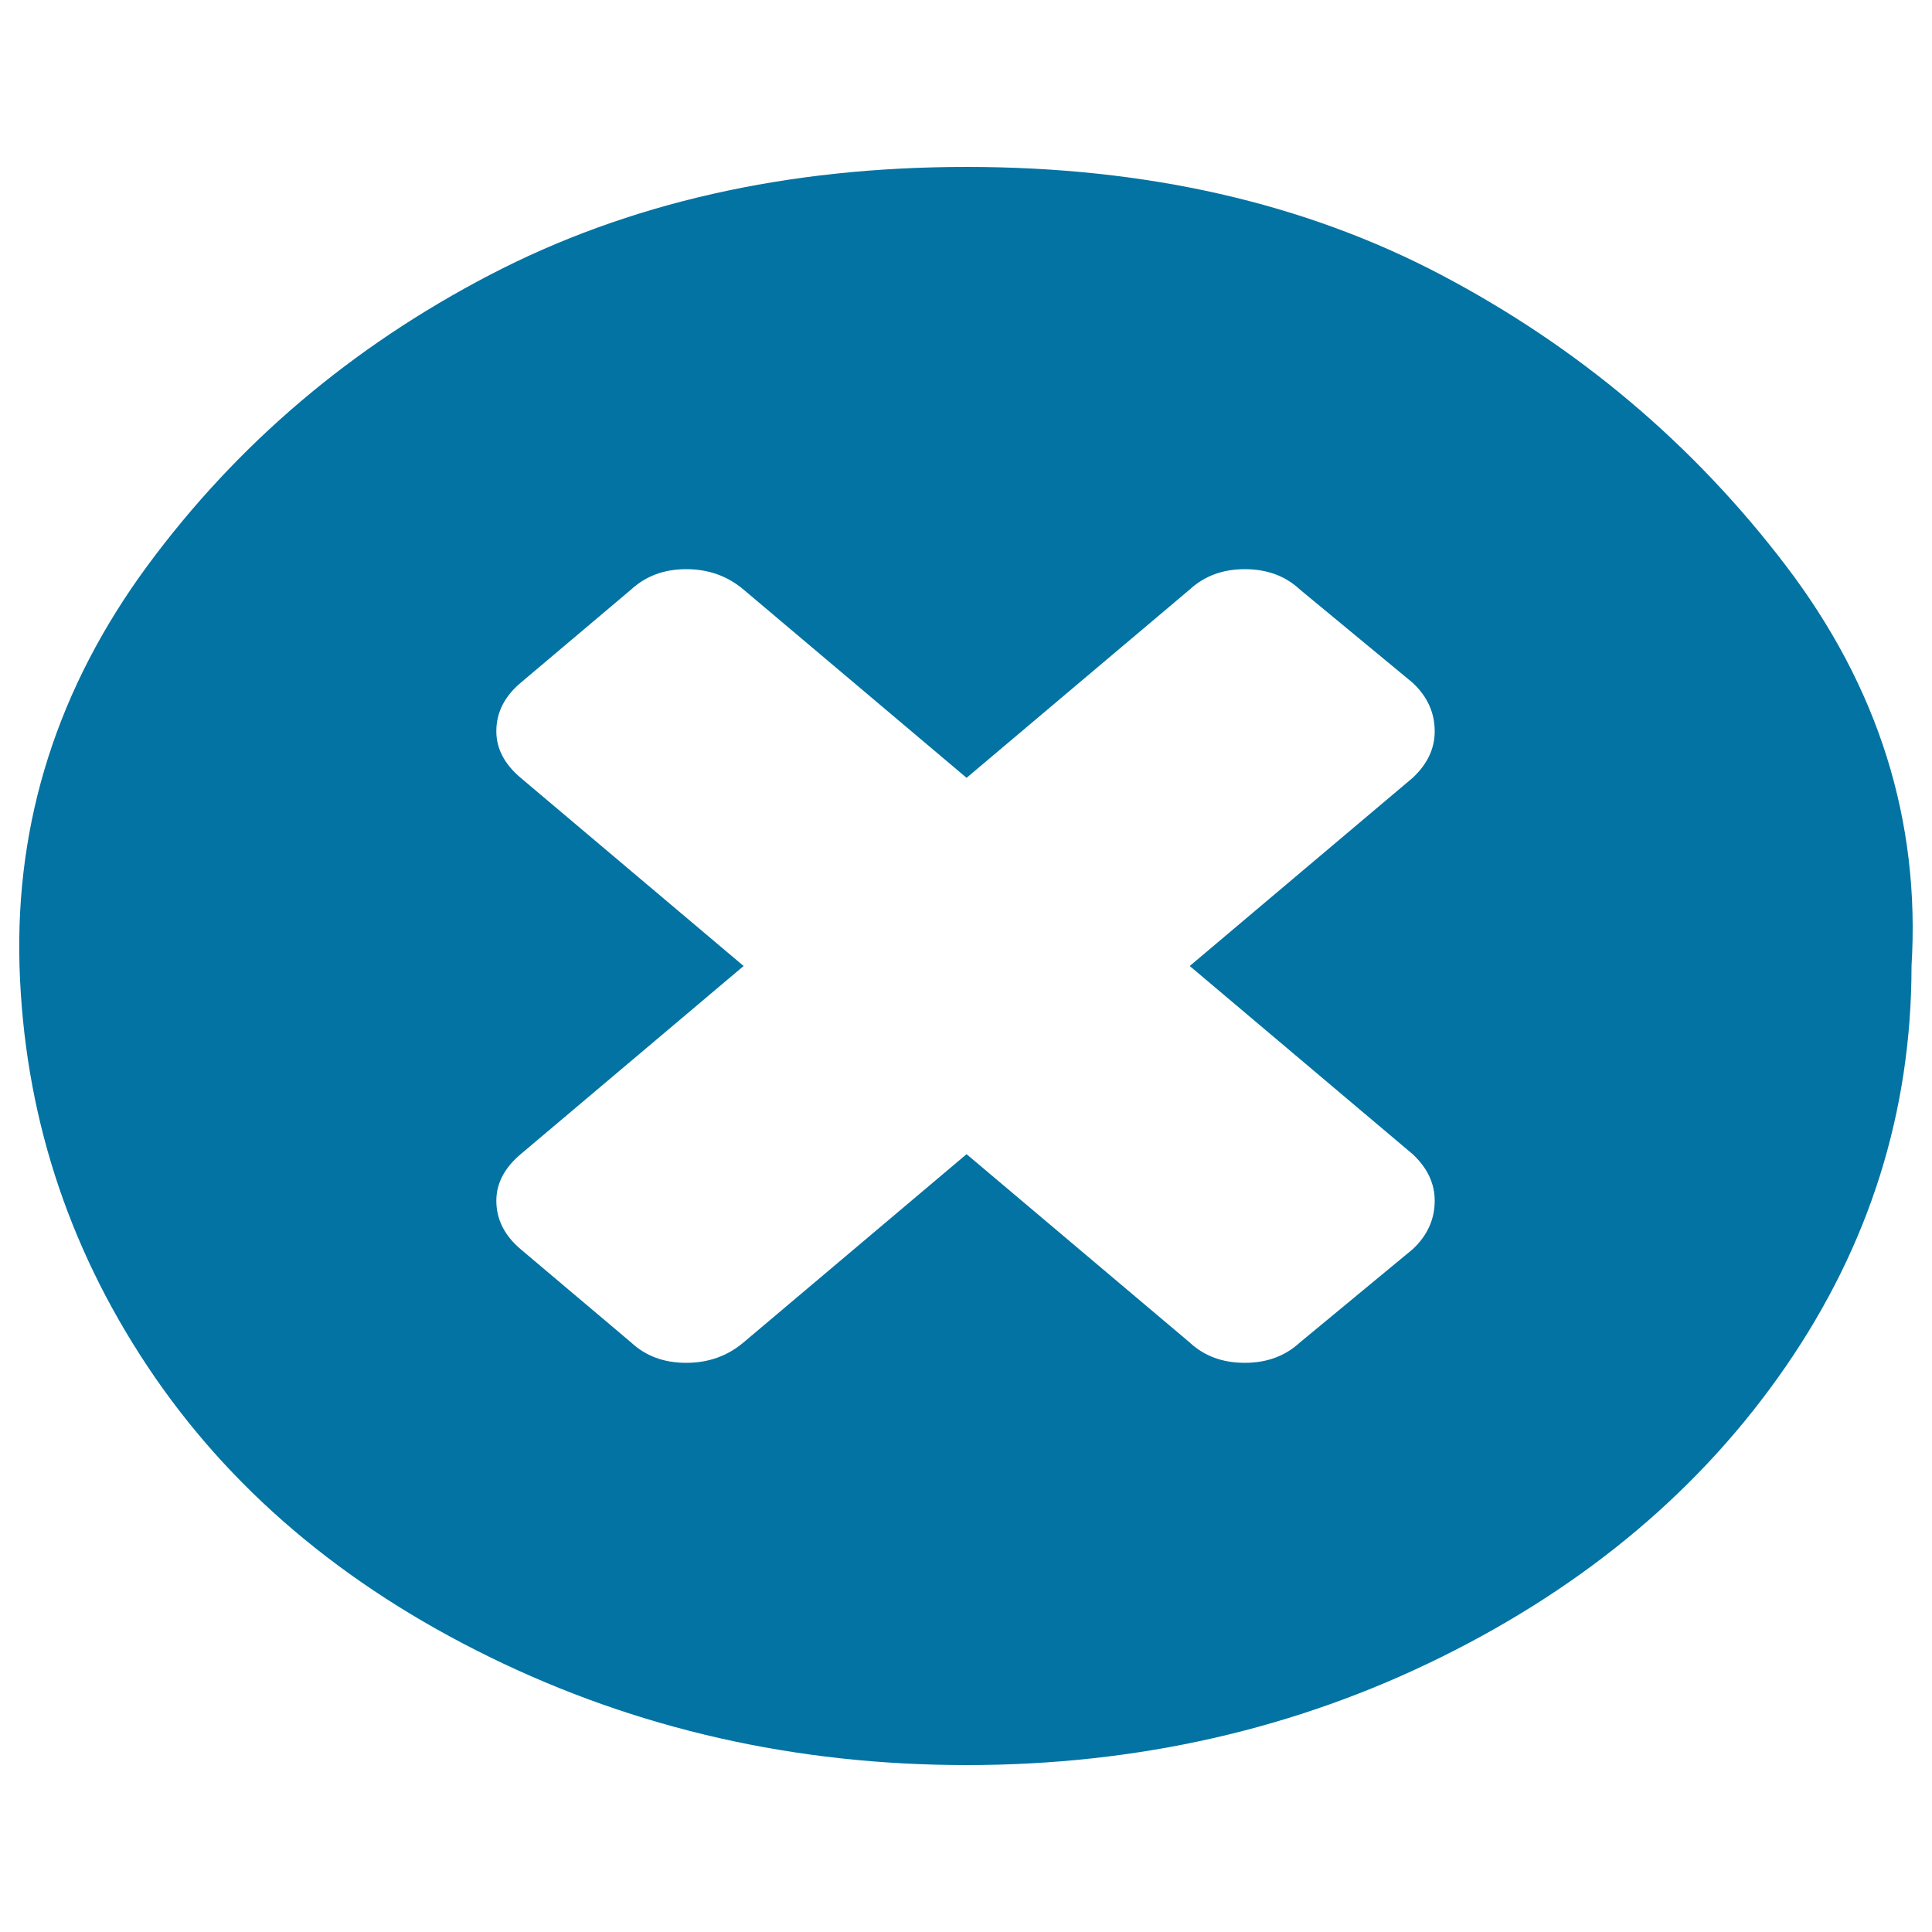 <svg xmlns="http://www.w3.org/2000/svg" viewBox="0 0 1000 1000" style="fill:#0273a2">
<title>Cancel Circled SVG icon</title>
<path d="M742.6,621.5c0-9-3.8-17-11.4-24.1L615.8,500l115.4-97.4c7.6-7.1,11.4-15.1,11.4-24.1c0-9.6-3.8-18-11.4-25.1l-58.3-48.2c-7.6-7.1-17.1-10.6-28.6-10.6c-11.4,0-20.9,3.5-28.6,10.6l-115.4,97.4l-115.4-97.4c-8.4-7.1-18.3-10.6-29.7-10.6c-11.4,0-20.9,3.5-28.6,10.6l-57.1,48.2c-8.4,7.1-12.6,15.4-12.6,25.1c0,9,4.2,17,12.6,24.1L384.9,500l-115.4,97.4c-8.4,7.1-12.6,15.1-12.6,24.1c0,9.6,4.2,18,12.6,25.1l57.1,48.2c7.6,7.1,17.1,10.6,28.6,10.6c11.4,0,21.3-3.5,29.7-10.6l115.4-97.4l115.4,97.4c7.6,7.1,17.1,10.6,28.6,10.6c11.4,0,20.9-3.5,28.6-10.6l58.3-48.2C738.8,639.5,742.6,631.1,742.6,621.5z M989.4,500c0,75.2-21.7,144.3-65.1,207.3S821.4,820.4,746,857.7c-75.4,37.3-157.3,55.9-245.7,55.9c-88.4,0-170.6-18.6-246.8-55.9c-76.2-37.3-135.2-87.4-177.1-150.4c-41.9-63-64-132.1-66.3-207.3C7.9,424.8,30,355.7,76.4,292.7c46.5-63,105.5-113.1,177.1-150.4c71.6-37.3,153.9-55.9,246.8-55.9c92.9,0,174.8,18.6,245.7,55.9c70.8,37.3,130.3,87.4,178.3,150.4C972.3,355.7,994,424.8,989.4,500z"/>
</svg>